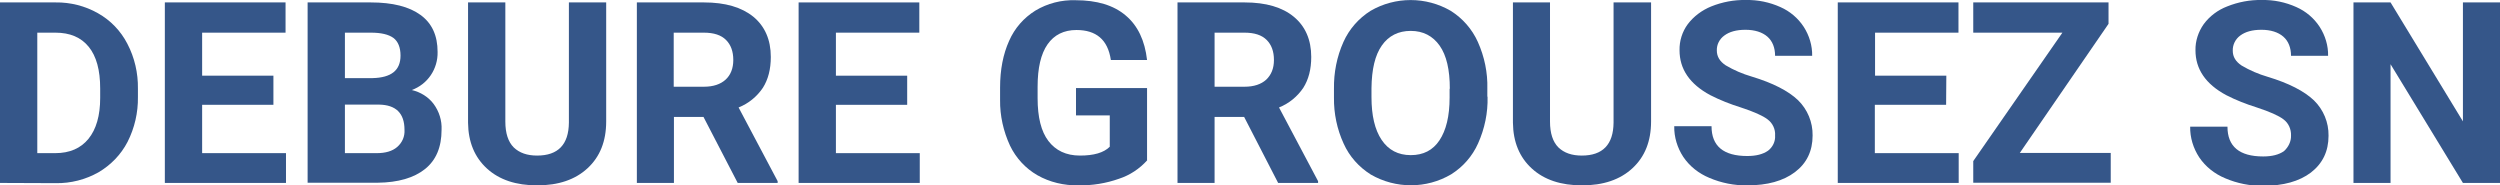 <?xml version="1.0" encoding="utf-8"?>
<!-- Generator: Adobe Illustrator 25.4.6, SVG Export Plug-In . SVG Version: 6.00 Build 0)  -->
<svg version="1.1" id="Calque_1" xmlns="http://www.w3.org/2000/svg" xmlns:xlink="http://www.w3.org/1999/xlink" x="0px" y="0px"
	 viewBox="0 0 1132.9 84" style="enable-background:new 0 0 1132.9 84;" xml:space="preserve">
<style type="text/css">
	.st0{fill:#355689;}
</style>
<g id="Calque_2_00000068672233278330659460000018129003993187186621_">
	<g id="Calque_1-2">
		<path class="st0" d="M0,82.9V1.1h25.2C31.9,1,38.6,2.7,44.4,6c5.7,3.2,10.3,8,13.3,13.8c3.3,6.3,4.9,13.3,4.8,20.4v3.8
			c0.1,7-1.5,14-4.7,20.3c-3,5.8-7.6,10.5-13.2,13.8c-5.9,3.3-12.5,5-19.3,4.9L0,82.9z M16.9,14.8v54.6H25c6.6,0,11.6-2.2,15.1-6.5
			c3.5-4.3,5.3-10.5,5.3-18.5v-4.3c0-8.3-1.7-14.6-5.2-18.9s-8.5-6.4-15.1-6.4H16.9z"/>
		<path class="st0" d="M123.9,47.5H91.6v21.9h38v13.5H74.7V1.1h54.7v13.7H91.6v19.5h32.3V47.5z"/>
		<path class="st0" d="M139.4,82.9V1.1h28.6c9.9,0,17.4,1.9,22.6,5.7s7.7,9.4,7.7,16.7c0.1,3.8-1,7.5-3.1,10.6
			c-2.1,3.1-5.1,5.4-8.6,6.7c3.9,0.9,7.5,3.1,9.9,6.3c2.5,3.4,3.8,7.5,3.6,11.7c0,7.9-2.5,13.8-7.5,17.8s-12.2,6.1-21.4,6.2H139.4z
			 M156.3,35.4h12.5c8.5-0.2,12.7-3.5,12.7-10.2c0-3.7-1.1-6.4-3.2-8c-2.2-1.6-5.6-2.4-10.2-2.4h-11.8L156.3,35.4z M156.3,47.3v22.1
			h14.4c4,0,7.1-0.9,9.3-2.8c2.3-2,3.5-4.8,3.3-7.8c0-7.5-3.9-11.3-11.6-11.4H156.3z"/>
		<path class="st0" d="M274.7,1.1V55c0,9-2.8,16-8.4,21.2c-5.6,5.2-13.2,7.8-22.9,7.8c-9.5,0-17.1-2.5-22.7-7.6s-8.5-12-8.6-20.8
			V1.1h16.9v54c0,5.3,1.3,9.2,3.8,11.7c2.6,2.5,6.1,3.7,10.6,3.7c9.5,0,14.3-5,14.4-14.9V1.1H274.7z"/>
		<path class="st0" d="M318.8,53h-13.4v29.9h-16.8V1.1h30.4c9.7,0,17.1,2.2,22.4,6.5c5.2,4.3,7.9,10.4,7.9,18.2
			c0,5.6-1.2,10.2-3.6,14c-2.7,4-6.5,7.1-11,8.9l17.7,33.4v0.8h-18.1L318.8,53z M305.4,39.3H319c4.2,0,7.5-1.1,9.8-3.2
			s3.5-5.1,3.5-8.9c0-3.9-1.1-6.9-3.3-9.1s-5.5-3.3-10.1-3.3h-13.6V39.3z"/>
		<path class="st0" d="M411.1,47.5h-32.3v21.9h38v13.5h-54.9V1.1h54.7v13.7h-37.8v19.5h32.3V47.5z"/>
		<path class="st0" d="M519.9,72.6c-3.5,3.9-7.9,6.8-12.8,8.4c-5.9,2.1-12.2,3.1-18.4,3c-6.5,0.1-13-1.4-18.6-4.6
			c-5.4-3.1-9.7-7.8-12.4-13.4c-3-6.5-4.6-13.6-4.5-20.7v-5.6c0-8.2,1.4-15.2,4.1-21.2c2.5-5.7,6.6-10.4,11.9-13.7
			c5.5-3.3,11.8-4.9,18.2-4.7c9.7,0,17.3,2.3,22.7,6.9c5.5,4.6,8.7,11.4,9.7,20.2h-16.4c-0.7-4.7-2.4-8.1-5-10.3
			c-2.6-2.2-6.1-3.3-10.6-3.3c-5.7,0-10.1,2.2-13.1,6.5s-4.5,10.7-4.5,19.2v5.2c0,8.6,1.6,15.1,4.9,19.4s8,6.6,14.3,6.6
			c6.3,0,10.8-1.3,13.5-4V52.3h-15.3V39.9h32.2V72.6z"/>
		<path class="st0" d="M563.8,53h-13.4v29.9h-16.8V1.1h30.4c9.7,0,17.1,2.2,22.3,6.5s7.9,10.4,7.9,18.2c0,5.6-1.2,10.2-3.6,14
			c-2.7,4-6.5,7.1-11,8.9l17.7,33.4v0.8h-18.1L563.8,53z M550.4,39.3H564c4.2,0,7.5-1.1,9.8-3.2c2.3-2.2,3.5-5.1,3.5-8.9
			c0-3.9-1.1-6.9-3.3-9.1c-2.2-2.2-5.5-3.3-10.1-3.3h-13.5V39.3z"/>
		<path class="st0" d="M674.1,43.8c0.2,7.3-1.3,14.5-4.3,21.2c-2.6,5.8-6.8,10.6-12.2,14c-11.2,6.6-25.1,6.6-36.4,0.1
			c-5.4-3.4-9.7-8.2-12.3-14c-3-6.5-4.5-13.7-4.4-20.9v-4c-0.1-7.3,1.3-14.5,4.3-21.2c2.6-5.8,6.9-10.7,12.3-14.1
			c11.2-6.5,25.1-6.5,36.3,0c5.4,3.4,9.7,8.3,12.3,14.1c3,6.7,4.5,13.9,4.3,21.2V43.8z M657,40.2c0-8.6-1.5-15.1-4.6-19.5
			s-7.5-6.7-13.1-6.7c-5.6,0-10,2.2-13.1,6.6s-4.6,10.8-4.7,19.4v4c0,8.3,1.5,14.8,4.6,19.4s7.5,6.9,13.2,6.9c5.7,0,10-2.2,13-6.7
			s4.6-10.9,4.6-19.4V40.2z"/>
		<path class="st0" d="M748.2,1.1V55c0,9-2.8,16-8.4,21.2c-5.6,5.2-13.2,7.8-22.9,7.8c-9.5,0-17.1-2.5-22.7-7.6s-8.5-12-8.6-20.8
			V1.1h16.8v54c0,5.3,1.3,9.2,3.8,11.7c2.6,2.5,6.1,3.7,10.6,3.7c9.5,0,14.3-5,14.4-14.9V1.1H748.2z"/>
		<path class="st0" d="M804.4,61.4c0.2-2.8-1.1-5.6-3.4-7.3c-2.2-1.7-6.3-3.5-12.1-5.4c-4.8-1.5-9.4-3.3-13.9-5.6
			c-9.3-5-13.9-11.8-13.9-20.3c-0.1-4.2,1.2-8.4,3.7-11.8c2.7-3.6,6.5-6.4,10.7-8.1c5-2,10.3-3,15.7-2.9c5.4-0.1,10.7,1,15.6,3.2
			c4.3,1.9,8,5,10.6,9c2.5,3.9,3.9,8.5,3.8,13.1h-16.8c0-3.7-1.2-6.7-3.5-8.7s-5.7-3.1-9.9-3.1s-7.3,0.9-9.6,2.6
			c-2.2,1.6-3.5,4.1-3.4,6.8c0,2.7,1.3,4.9,4,6.7c3.7,2.2,7.7,3.9,11.8,5.1c9.6,2.9,16.6,6.5,21,10.7c4.3,4.2,6.7,10,6.6,16
			c0,7.1-2.7,12.6-8,16.6c-5.3,4-12.5,6-21.6,6c-5.9,0.1-11.8-1.1-17.2-3.4c-4.8-2-8.9-5.2-11.8-9.5c-2.7-4.1-4.2-9-4.1-13.9h16.9
			c0,9,5.4,13.5,16.2,13.5c4,0,7.1-0.8,9.4-2.4C803.3,66.7,804.6,64.1,804.4,61.4z"/>
		<path class="st0" d="M881.9,47.5h-32.3v21.9h38v13.5h-54.8V1.1h54.7v13.7h-37.8v19.5h32.3L881.9,47.5z"/>
		<path class="st0" d="M915.3,69.3h41.2v13.5h-62.3V73l40.4-58.2h-40.4V1.1h61.3v9.7L915.3,69.3z"/>
		<path class="st0" d="M1038.2,61.4c0.1-2.8-1.1-5.6-3.4-7.3c-2.2-1.7-6.3-3.5-12.1-5.4c-4.8-1.5-9.4-3.3-13.9-5.6
			c-9.3-5-13.9-11.8-13.9-20.3c-0.1-4.2,1.3-8.4,3.7-11.8c2.7-3.7,6.5-6.5,10.7-8.1c5-2,10.3-3,15.7-2.9c5.4-0.1,10.7,1,15.6,3.2
			c4.3,1.9,8,5,10.6,9c2.5,3.9,3.9,8.5,3.8,13.1h-16.8c0-3.7-1.2-6.7-3.5-8.7s-5.7-3.1-9.9-3.1s-7.3,0.9-9.6,2.6
			c-2.2,1.6-3.5,4.2-3.4,6.9c0,2.7,1.3,4.9,4,6.7c3.7,2.2,7.7,3.9,11.8,5.1c9.6,2.9,16.6,6.5,21,10.7c4.3,4.2,6.7,10,6.6,16
			c0,7.1-2.7,12.6-8,16.7c-5.3,4-12.5,6-21.6,6c-5.9,0.1-11.8-1.1-17.2-3.4c-4.8-2-8.9-5.2-11.8-9.5c-2.7-4.1-4.2-9-4.1-13.9h16.9
			c0,9,5.4,13.5,16.2,13.5c4,0,7.1-0.8,9.4-2.4C1037,66.7,1038.3,64.1,1038.2,61.4z"/>
		<path class="st0" d="M1132.9,82.9h-16.8l-32.8-53.8v53.8h-16.8V1.1h16.8l32.8,53.9V1.1h16.8V82.9z"/>
	</g>
</g>
</svg>
